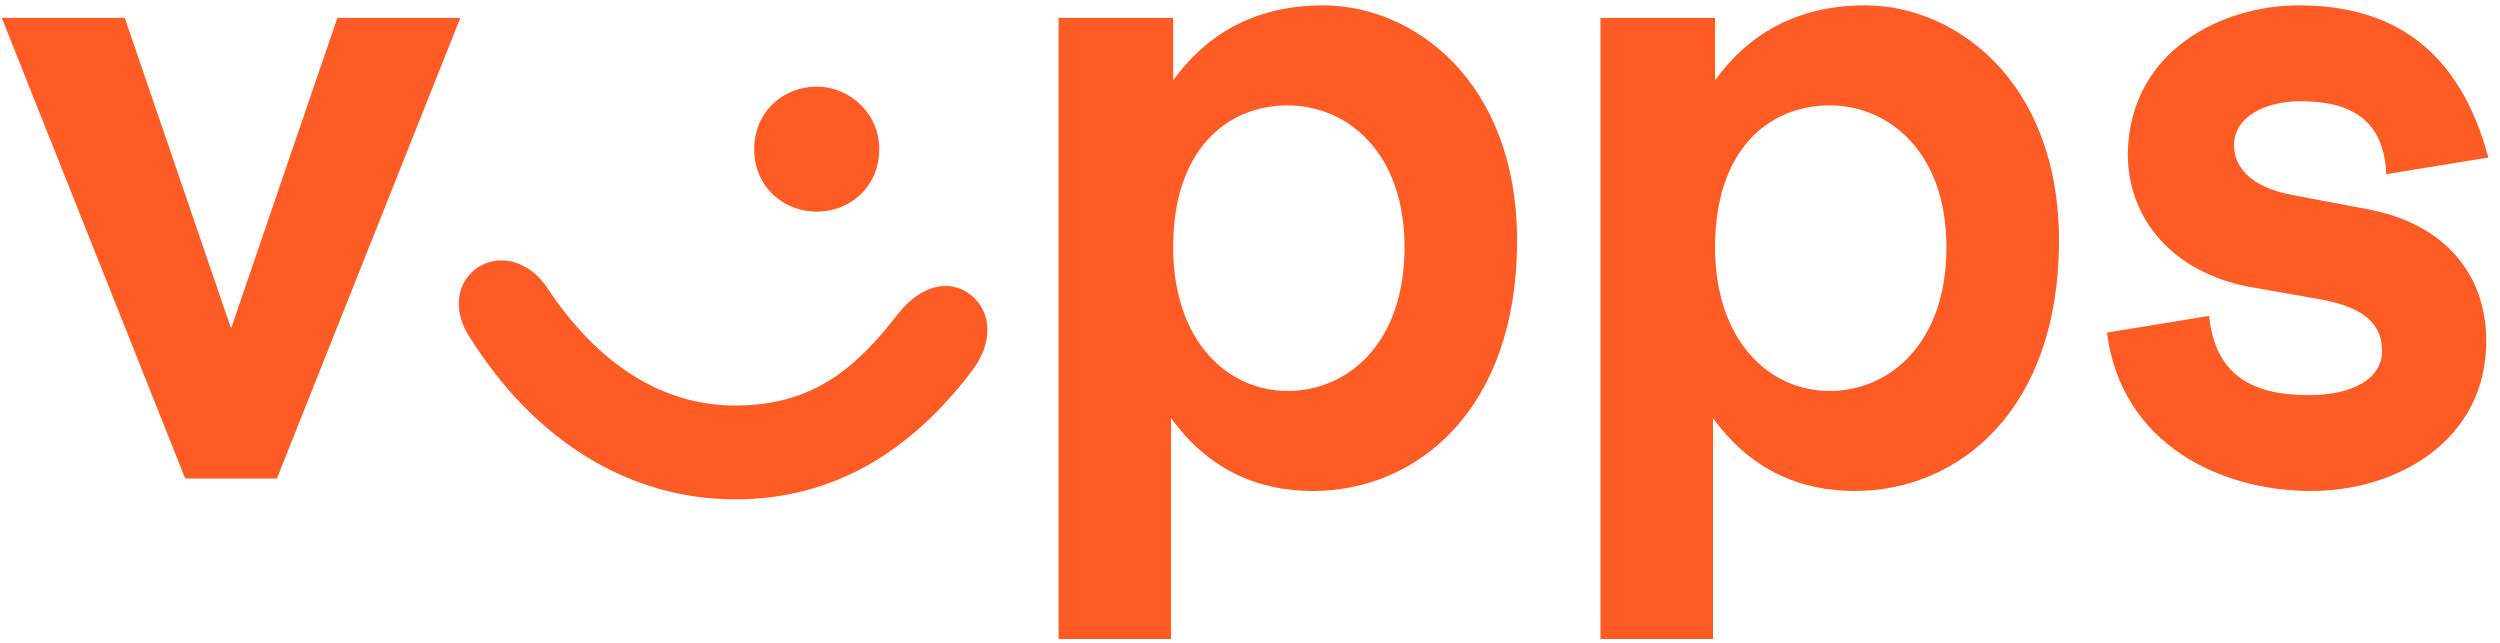 <svg viewBox="0 0 175 45" fill="none" xmlns="http://www.w3.org/2000/svg">
    <path d="M8.733 1.251L16.174 22.99L23.615 1.251H32.223L19.384 33.495H12.964L0.125 1.251H8.733Z"
        fill="#FF5B24" />
    <path
        d="M51.482 28.388C56.88 28.388 59.944 25.762 62.862 21.968C64.467 19.926 66.51 19.488 67.969 20.655C69.428 21.823 69.574 24.011 67.969 26.054C63.738 31.598 58.34 34.954 51.482 34.954C44.041 34.954 37.476 30.869 32.953 23.719C31.64 21.823 31.931 19.78 33.391 18.759C34.849 17.737 37.038 18.175 38.351 20.218C41.561 25.032 45.938 28.388 51.482 28.388ZM61.549 10.442C61.549 13.069 59.507 14.819 57.172 14.819C54.838 14.819 52.795 13.069 52.795 10.442C52.795 7.816 54.838 6.065 57.172 6.065C59.507 6.065 61.549 7.962 61.549 10.442Z"
        fill="#FF5B24" />
    <path
        d="M82.121 1.25V5.627C84.31 2.564 87.665 0.375 92.626 0.375C98.9 0.375 106.195 5.627 106.195 16.862C106.195 28.68 99.192 34.37 91.897 34.37C88.103 34.37 84.602 32.911 81.975 29.263V44.729H74.097V1.25H82.121ZM82.121 17.299C82.121 23.865 85.915 27.367 90.146 27.367C94.231 27.367 98.316 24.157 98.316 17.299C98.316 10.588 94.231 7.378 90.146 7.378C85.915 7.378 82.121 10.442 82.121 17.299Z"
        fill="#FF5B24" />
    <path
        d="M120.055 1.25V5.627C122.244 2.564 125.6 0.375 130.56 0.375C136.834 0.375 144.129 5.627 144.129 16.862C144.129 28.68 137.126 34.37 129.831 34.37C126.037 34.37 122.536 32.911 119.91 29.263V44.729H112.031V1.25H120.055ZM120.055 17.299C120.055 23.865 123.849 27.367 128.08 27.367C132.165 27.367 136.25 24.157 136.25 17.299C136.25 10.588 132.165 7.378 128.08 7.378C123.849 7.378 120.055 10.442 120.055 17.299Z"
        fill="#FF5B24" />
    <path
        d="M160.908 0.375C167.473 0.375 172.142 3.439 174.185 11.026L167.036 12.193C166.89 8.4 164.555 7.086 161.054 7.086C158.427 7.086 156.385 8.254 156.385 10.15C156.385 11.609 157.406 13.068 160.47 13.652L165.868 14.673C171.121 15.695 174.039 19.196 174.039 23.865C174.039 30.868 167.765 34.37 161.783 34.37C155.509 34.37 148.506 31.16 147.485 23.281L154.634 22.114C155.072 26.2 157.552 27.659 161.637 27.659C164.701 27.659 166.744 26.491 166.744 24.595C166.744 22.844 165.723 21.531 162.367 20.947L157.406 20.072C152.154 19.05 148.944 15.403 148.944 10.734C149.09 3.439 155.655 0.375 160.908 0.375Z"
        fill="#FF5B24" />
</svg>